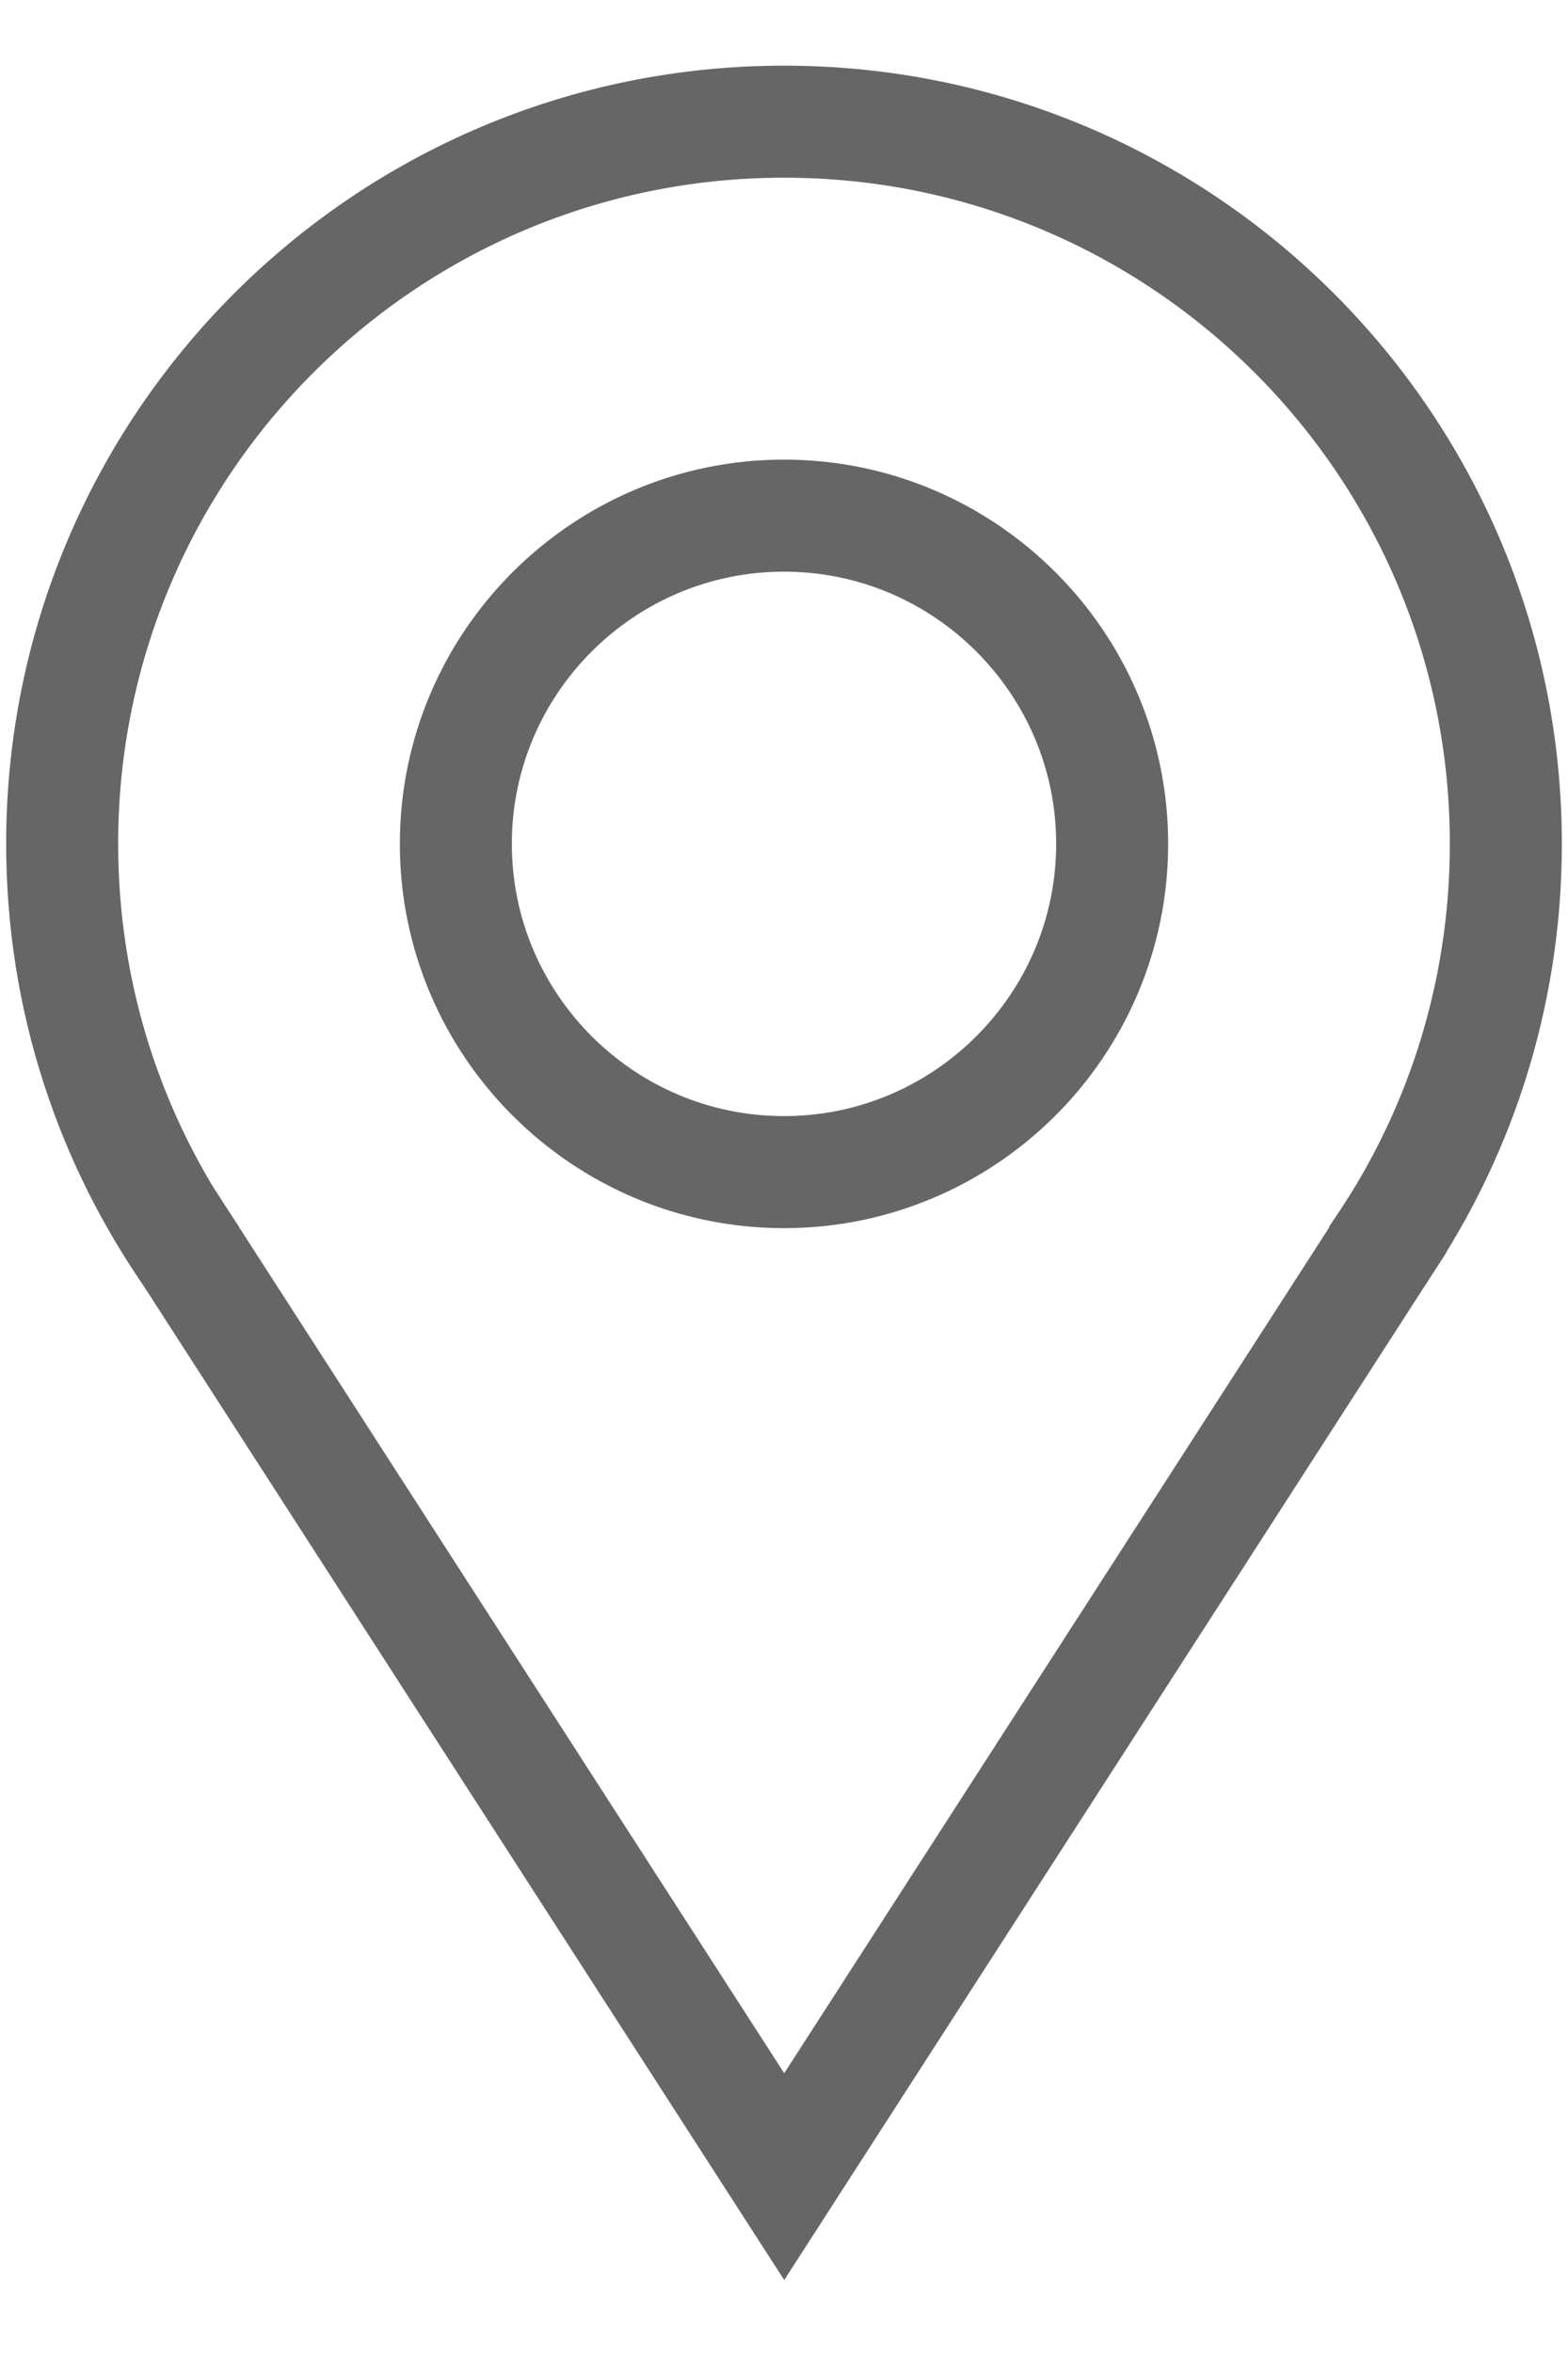<svg width="14" height="21" viewBox="0 0 14 21" fill="none" xmlns="http://www.w3.org/2000/svg">
<path d="M1.724 11.234C0.987 10.186 0.555 8.909 0.555 7.531C0.555 3.972 3.44 1.086 7 1.086C10.56 1.086 13.445 3.972 13.445 7.531C13.445 8.909 13.013 10.186 12.276 11.234" stroke="#666666" stroke-miterlimit="10"/>
<path d="M7 10.461C5.385 10.461 4.07 9.147 4.07 7.531C4.07 5.916 5.385 4.602 7 4.602C8.615 4.602 9.93 5.916 9.93 7.531C9.93 9.147 8.615 10.461 7 10.461Z" stroke="#666666" stroke-miterlimit="10"/>
<path d="M1.508 10.903L7.002 19.426L12.496 10.903" stroke="#666666" stroke-miterlimit="10"/>
</svg>
